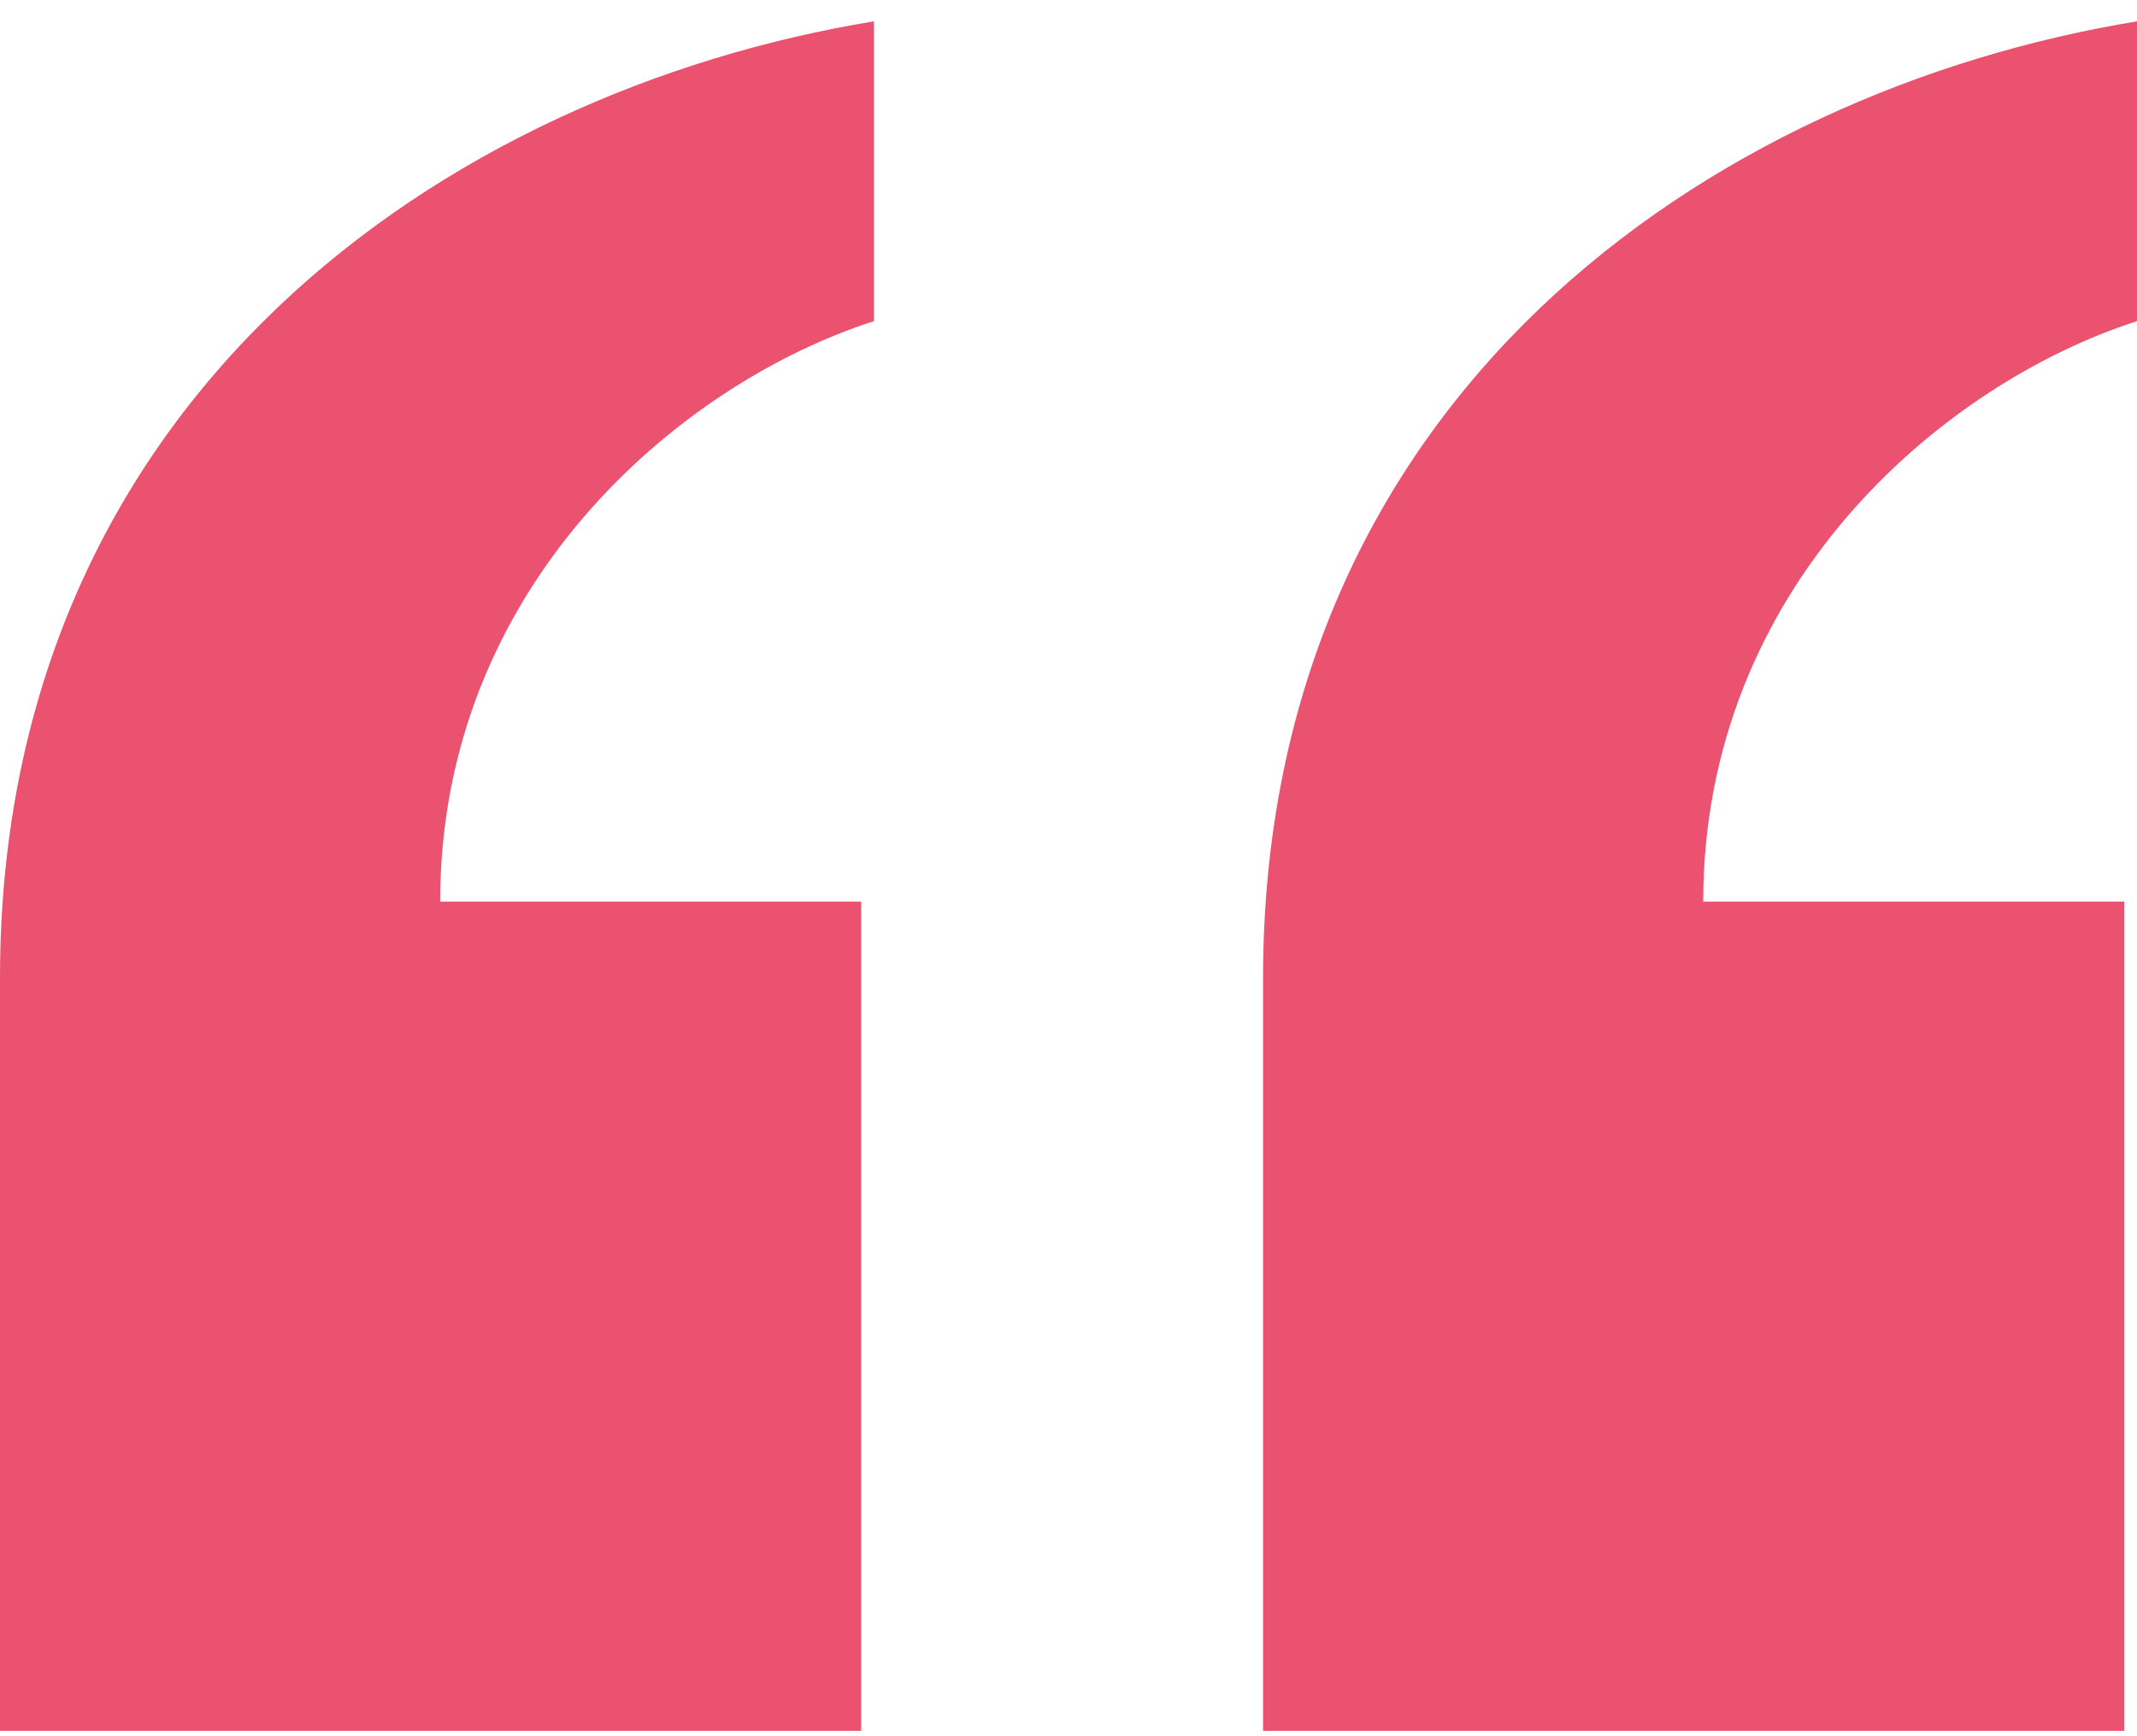 <svg width="48" height="39" viewBox="0 0 48 39" fill="none" xmlns="http://www.w3.org/2000/svg">
<path d="M28.37 38.879H47.713V20.252H38.257C38.257 13.231 43.558 8.646 48 7.213V0.479C38.4 2.055 28.37 8.932 28.37 21.971V38.879ZM0 38.879H19.343V20.252H9.887C9.887 13.231 15.188 8.646 19.63 7.213V0.479C10.03 2.055 0 8.932 0 21.971V38.879Z" fill="#EA526F"/>
</svg>
